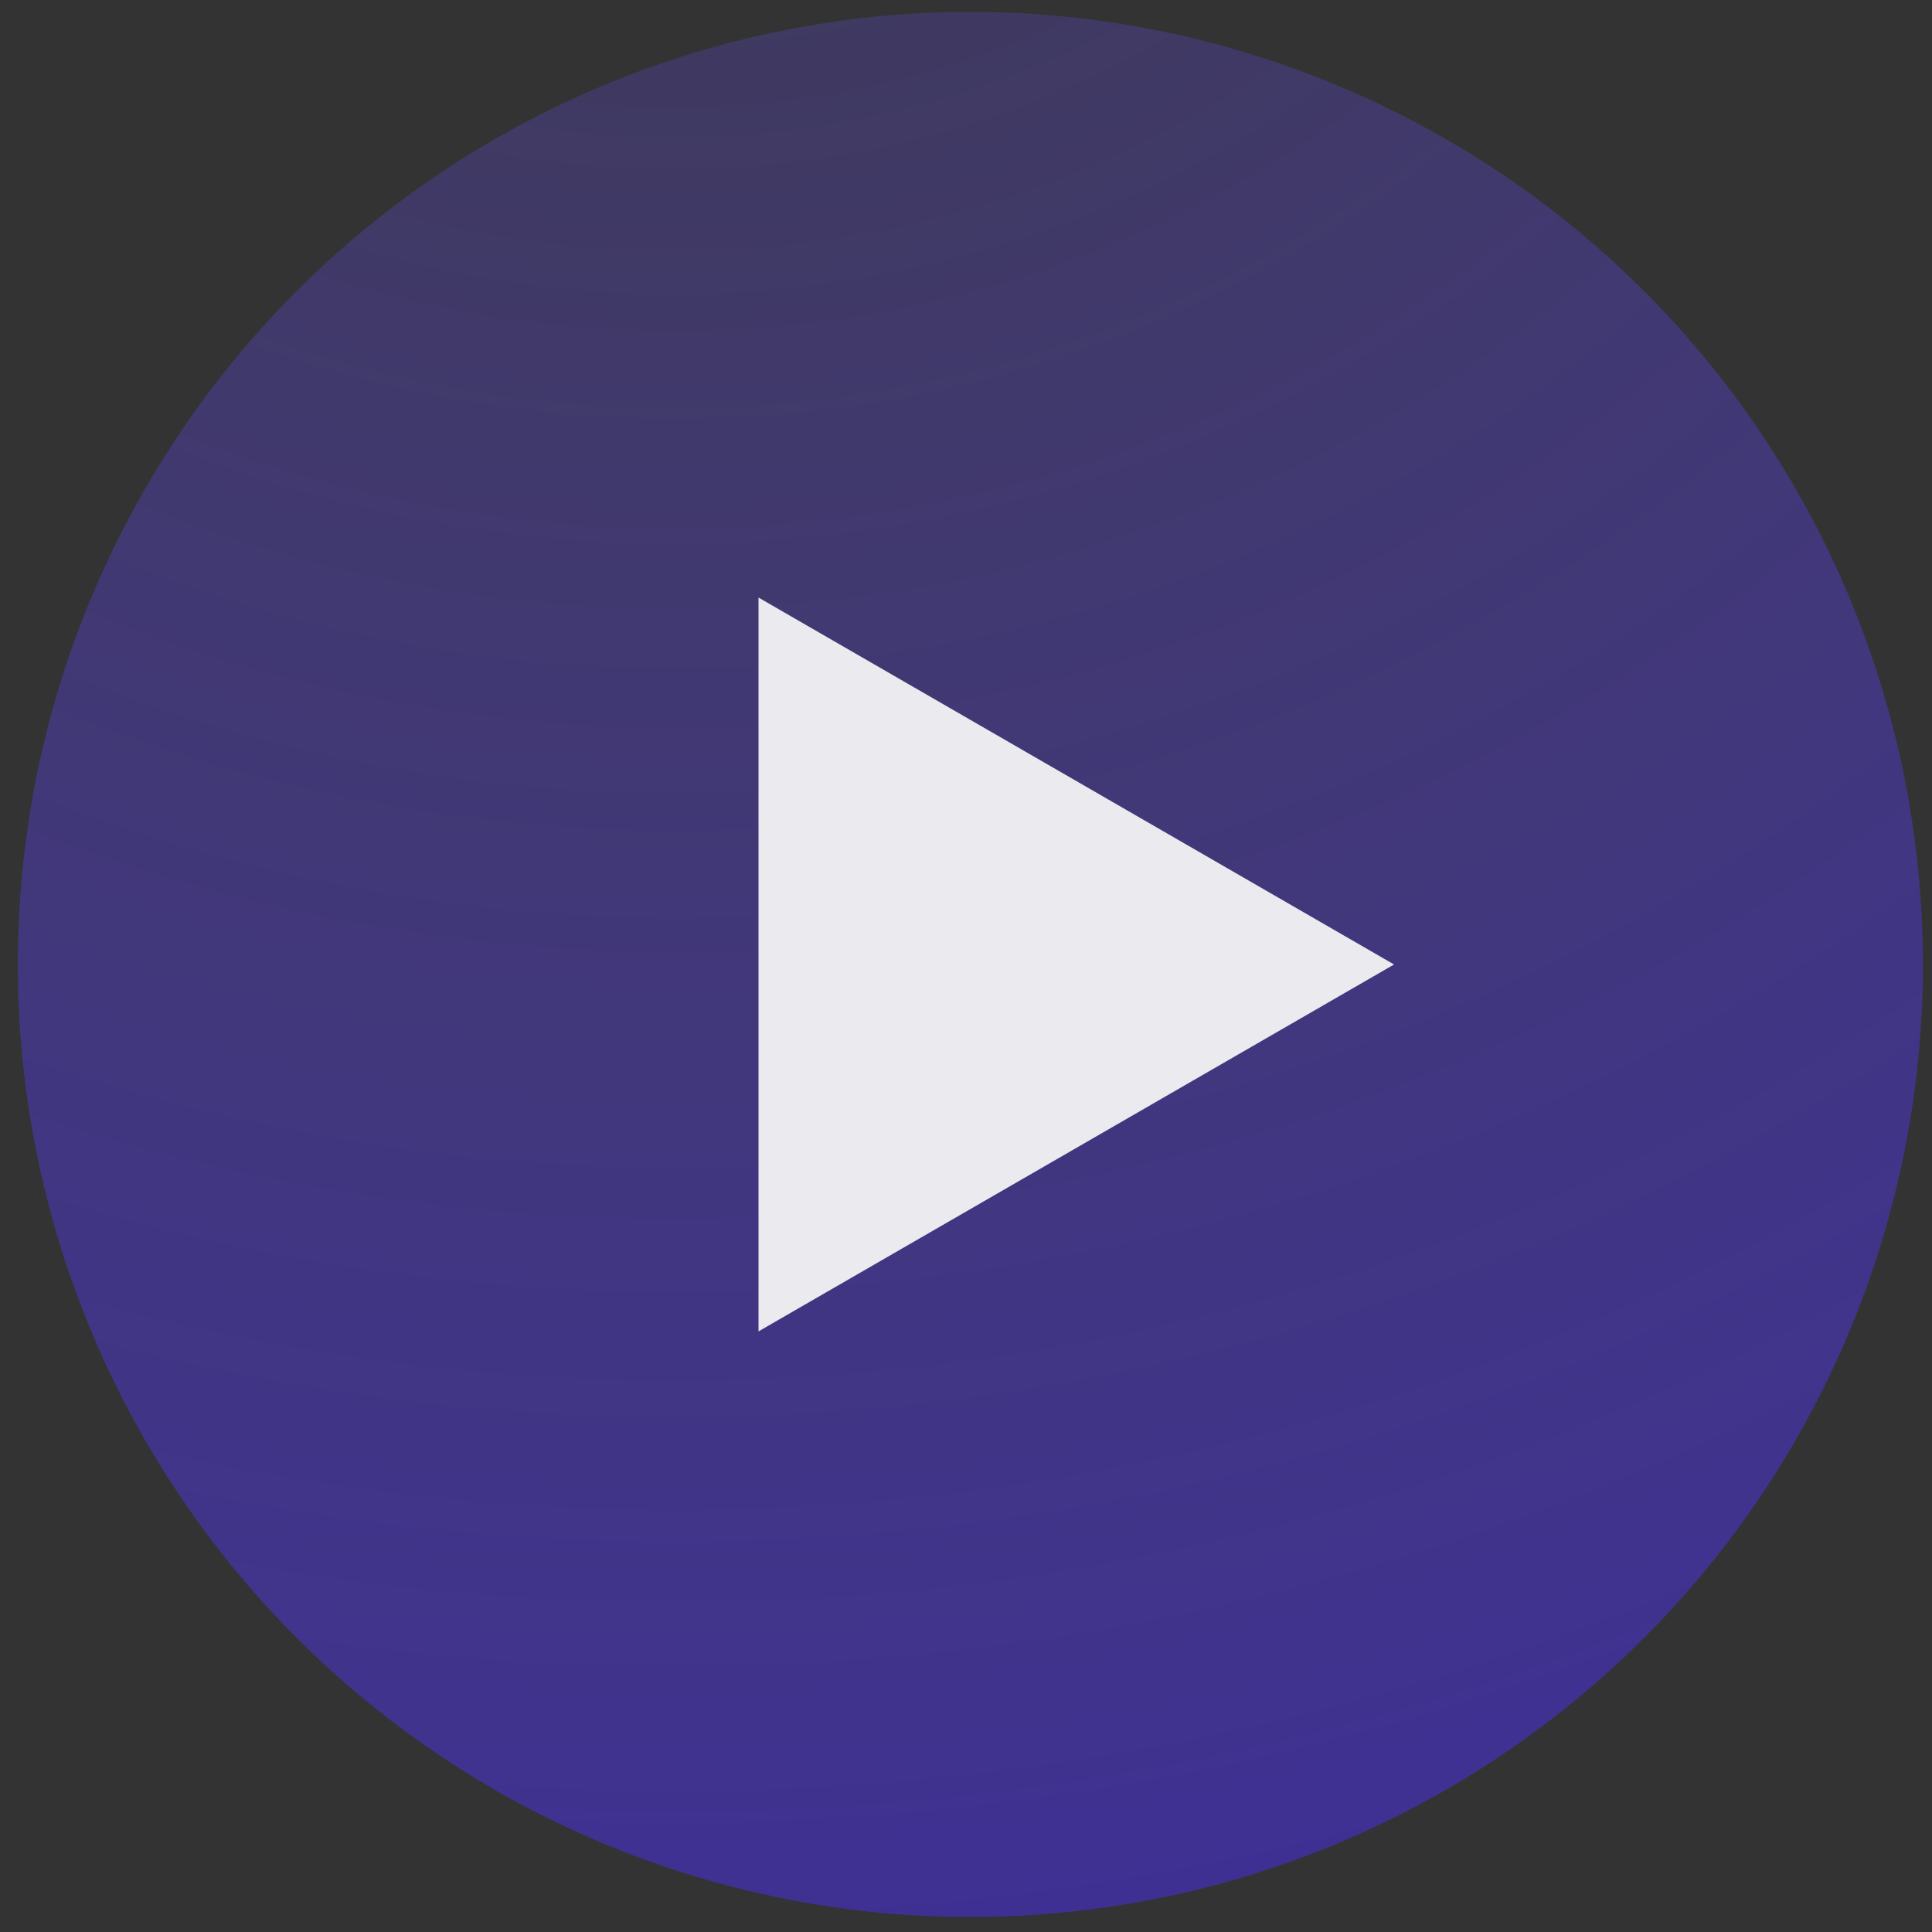 <svg width="89" height="89" viewBox="0 0 89 89" fill="none" xmlns="http://www.w3.org/2000/svg">
<rect x="0" y="0" width="89" height="89" fill="#333333" stroke="none"/>
<circle cx="44.701" cy="44.429" r="43.881" fill="url(#paint0_radial_509_1235)"/>
<path d="M64.219 44.43L34.942 61.332L34.942 27.527L64.219 44.43Z" fill="#EBEAEE"/>
<defs>
<radialGradient id="paint0_radial_509_1235" cx="0" cy="0" r="1" gradientUnits="userSpaceOnUse" gradientTransform="translate(32.965 -37.953) rotate(64.76) scale(261.22 261.22)">
<stop stop-color="#705BF2" stop-opacity="0.11"/>
<stop offset="1" stop-color="#1E00D5"/>
</radialGradient>
</defs>
</svg>
